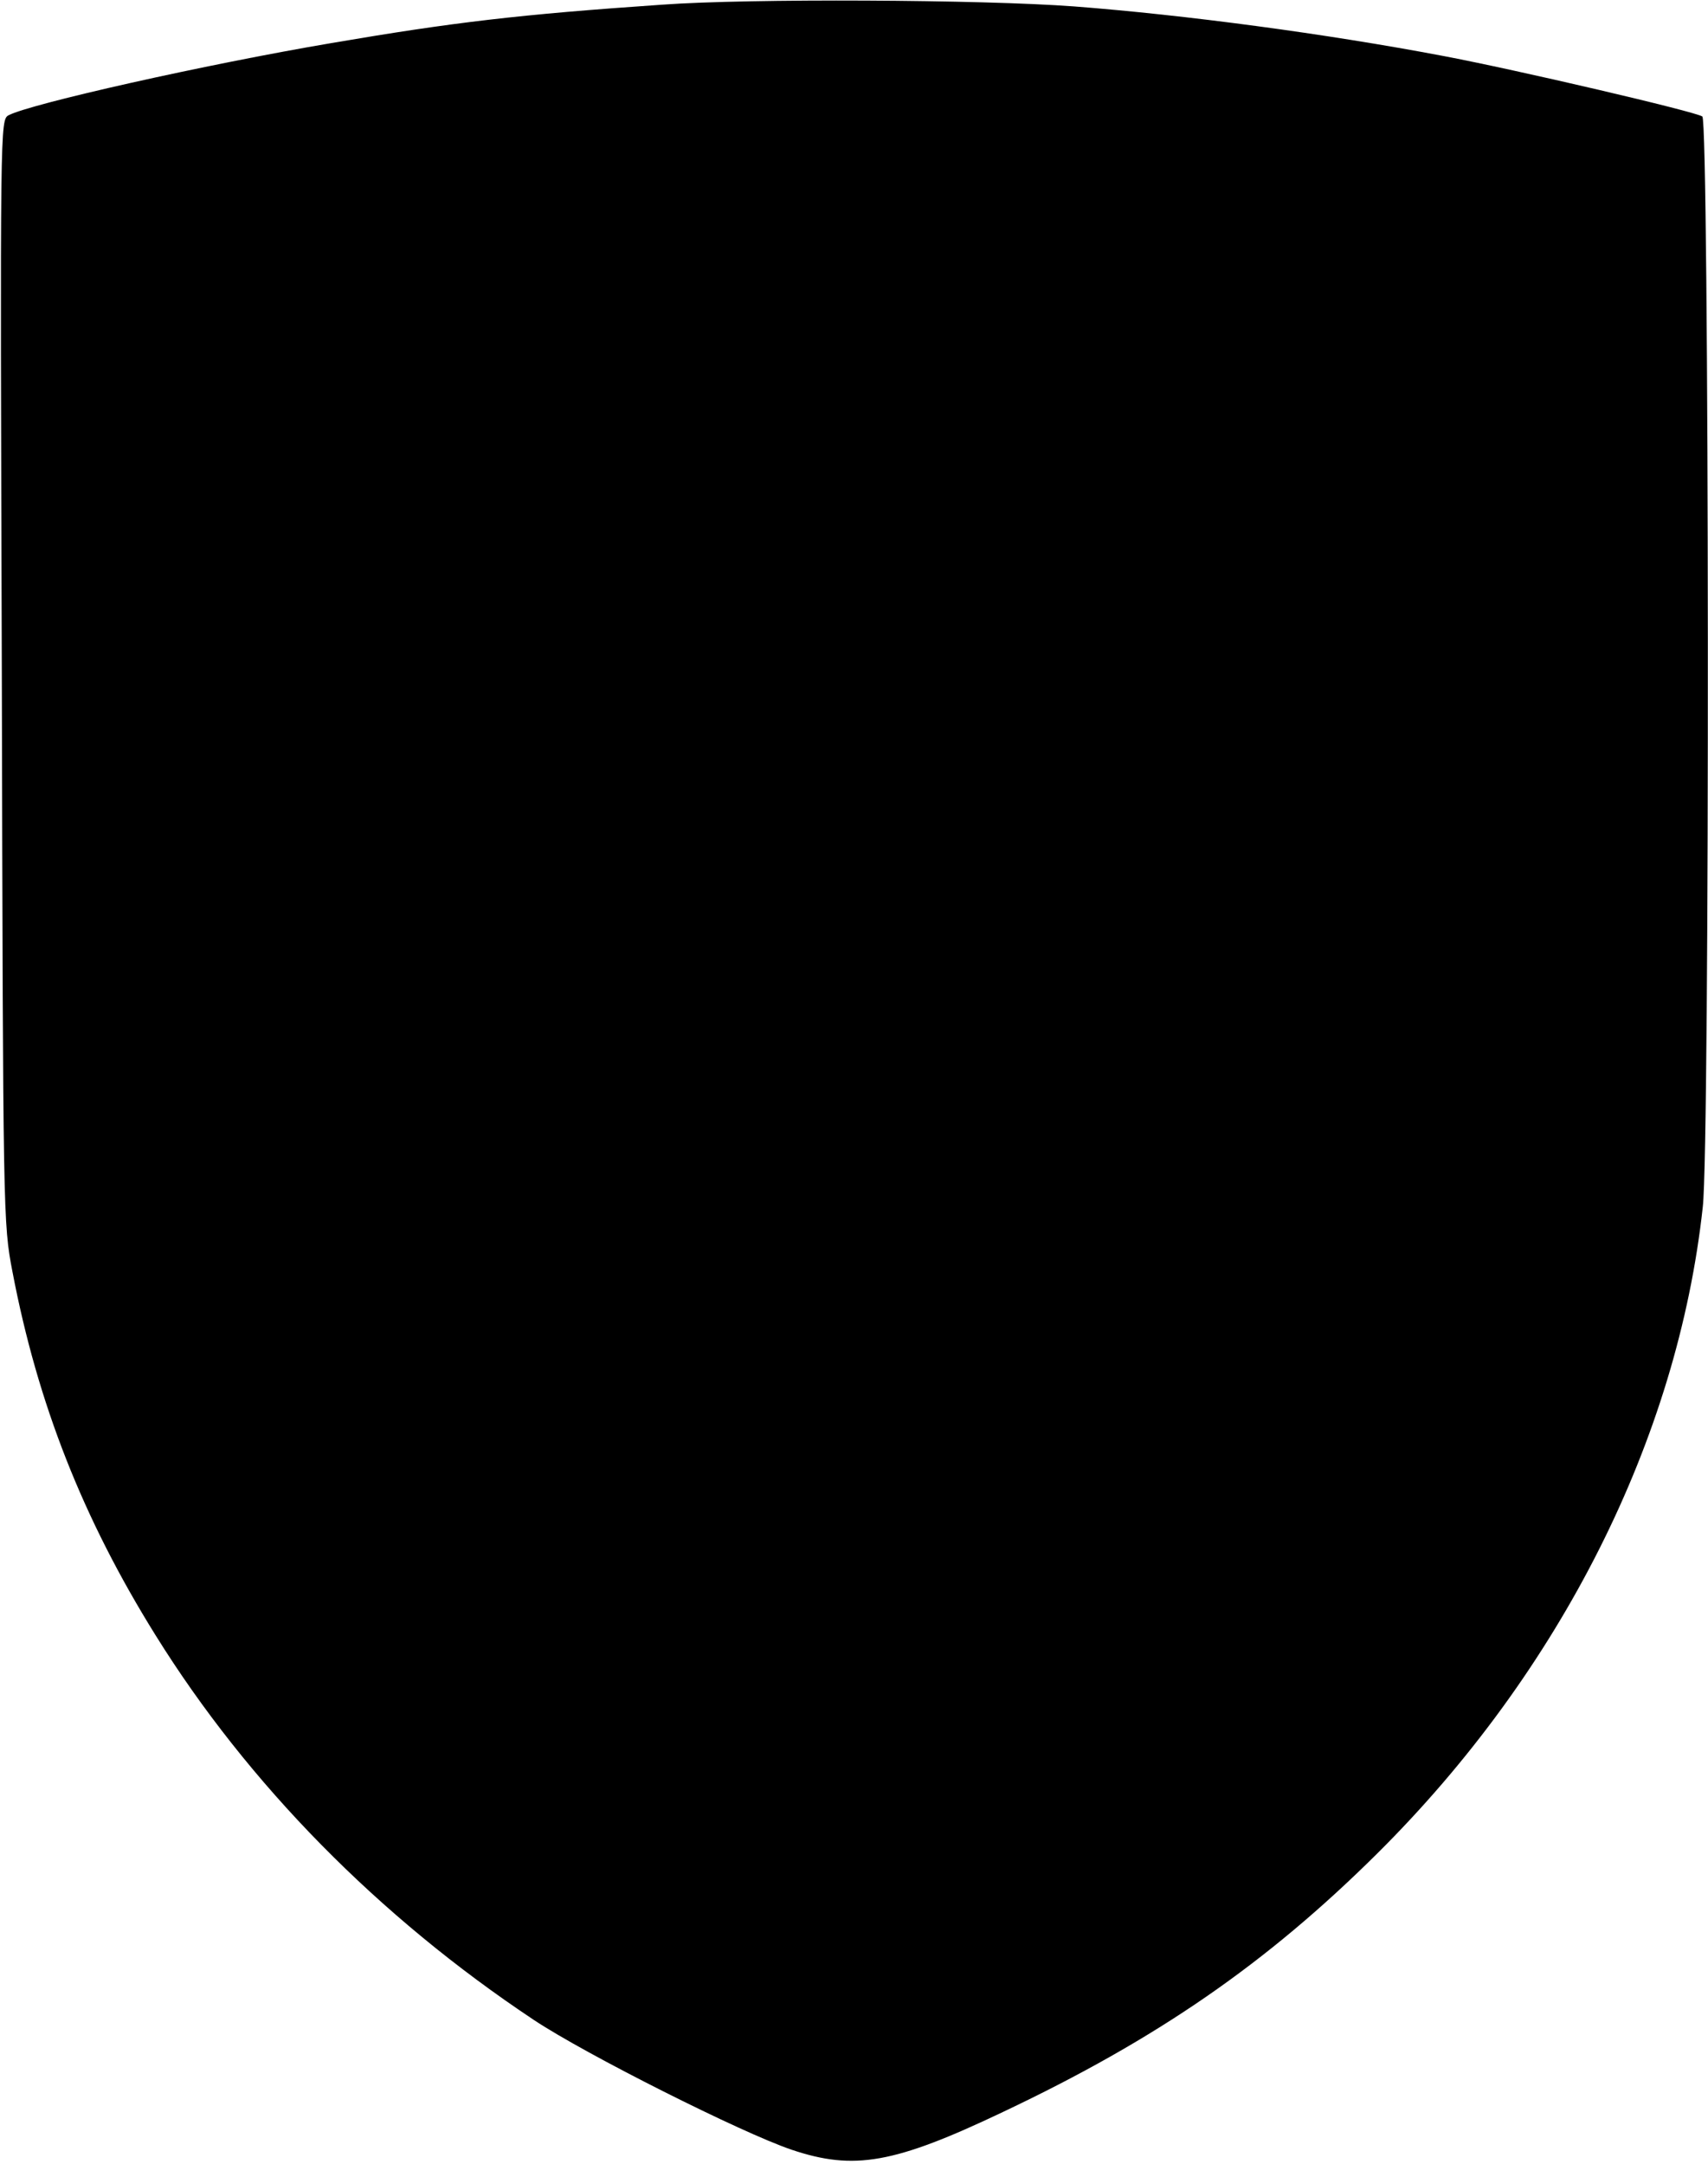 <?xml version="1.0" encoding="UTF-8" standalone="yes"?>
<svg version="1.0" xmlns="http://www.w3.org/2000/svg" width="400" height="506.684" viewBox="0 0 400 507" preserveAspectRatio="xMidYMid meet">
  <g transform="translate(0,507) scale(0.1,-0.1)" fill="#000000" stroke="none">
    <path d="M1550 5059 c-335 -23 -488 -41 -775 -90 -295 -50 -704 -142 -756
-169 -20 -11 -20 -17 -16 -1303 3 -1280 3 -1293 25 -1407 59 -309 165 -578
335 -851 217 -349 523 -660 887 -902 122 -81 486 -264 604 -304 146 -49 240
-33 496 89 361 171 617 348 876 605 430 427 704 972 763 1515 17 150 15 2542
-1 2555 -14 11 -438 110 -608 142 -274 52 -604 96 -865 116 -215 16 -760 19
-965 4z"/>
  </g>
</svg>